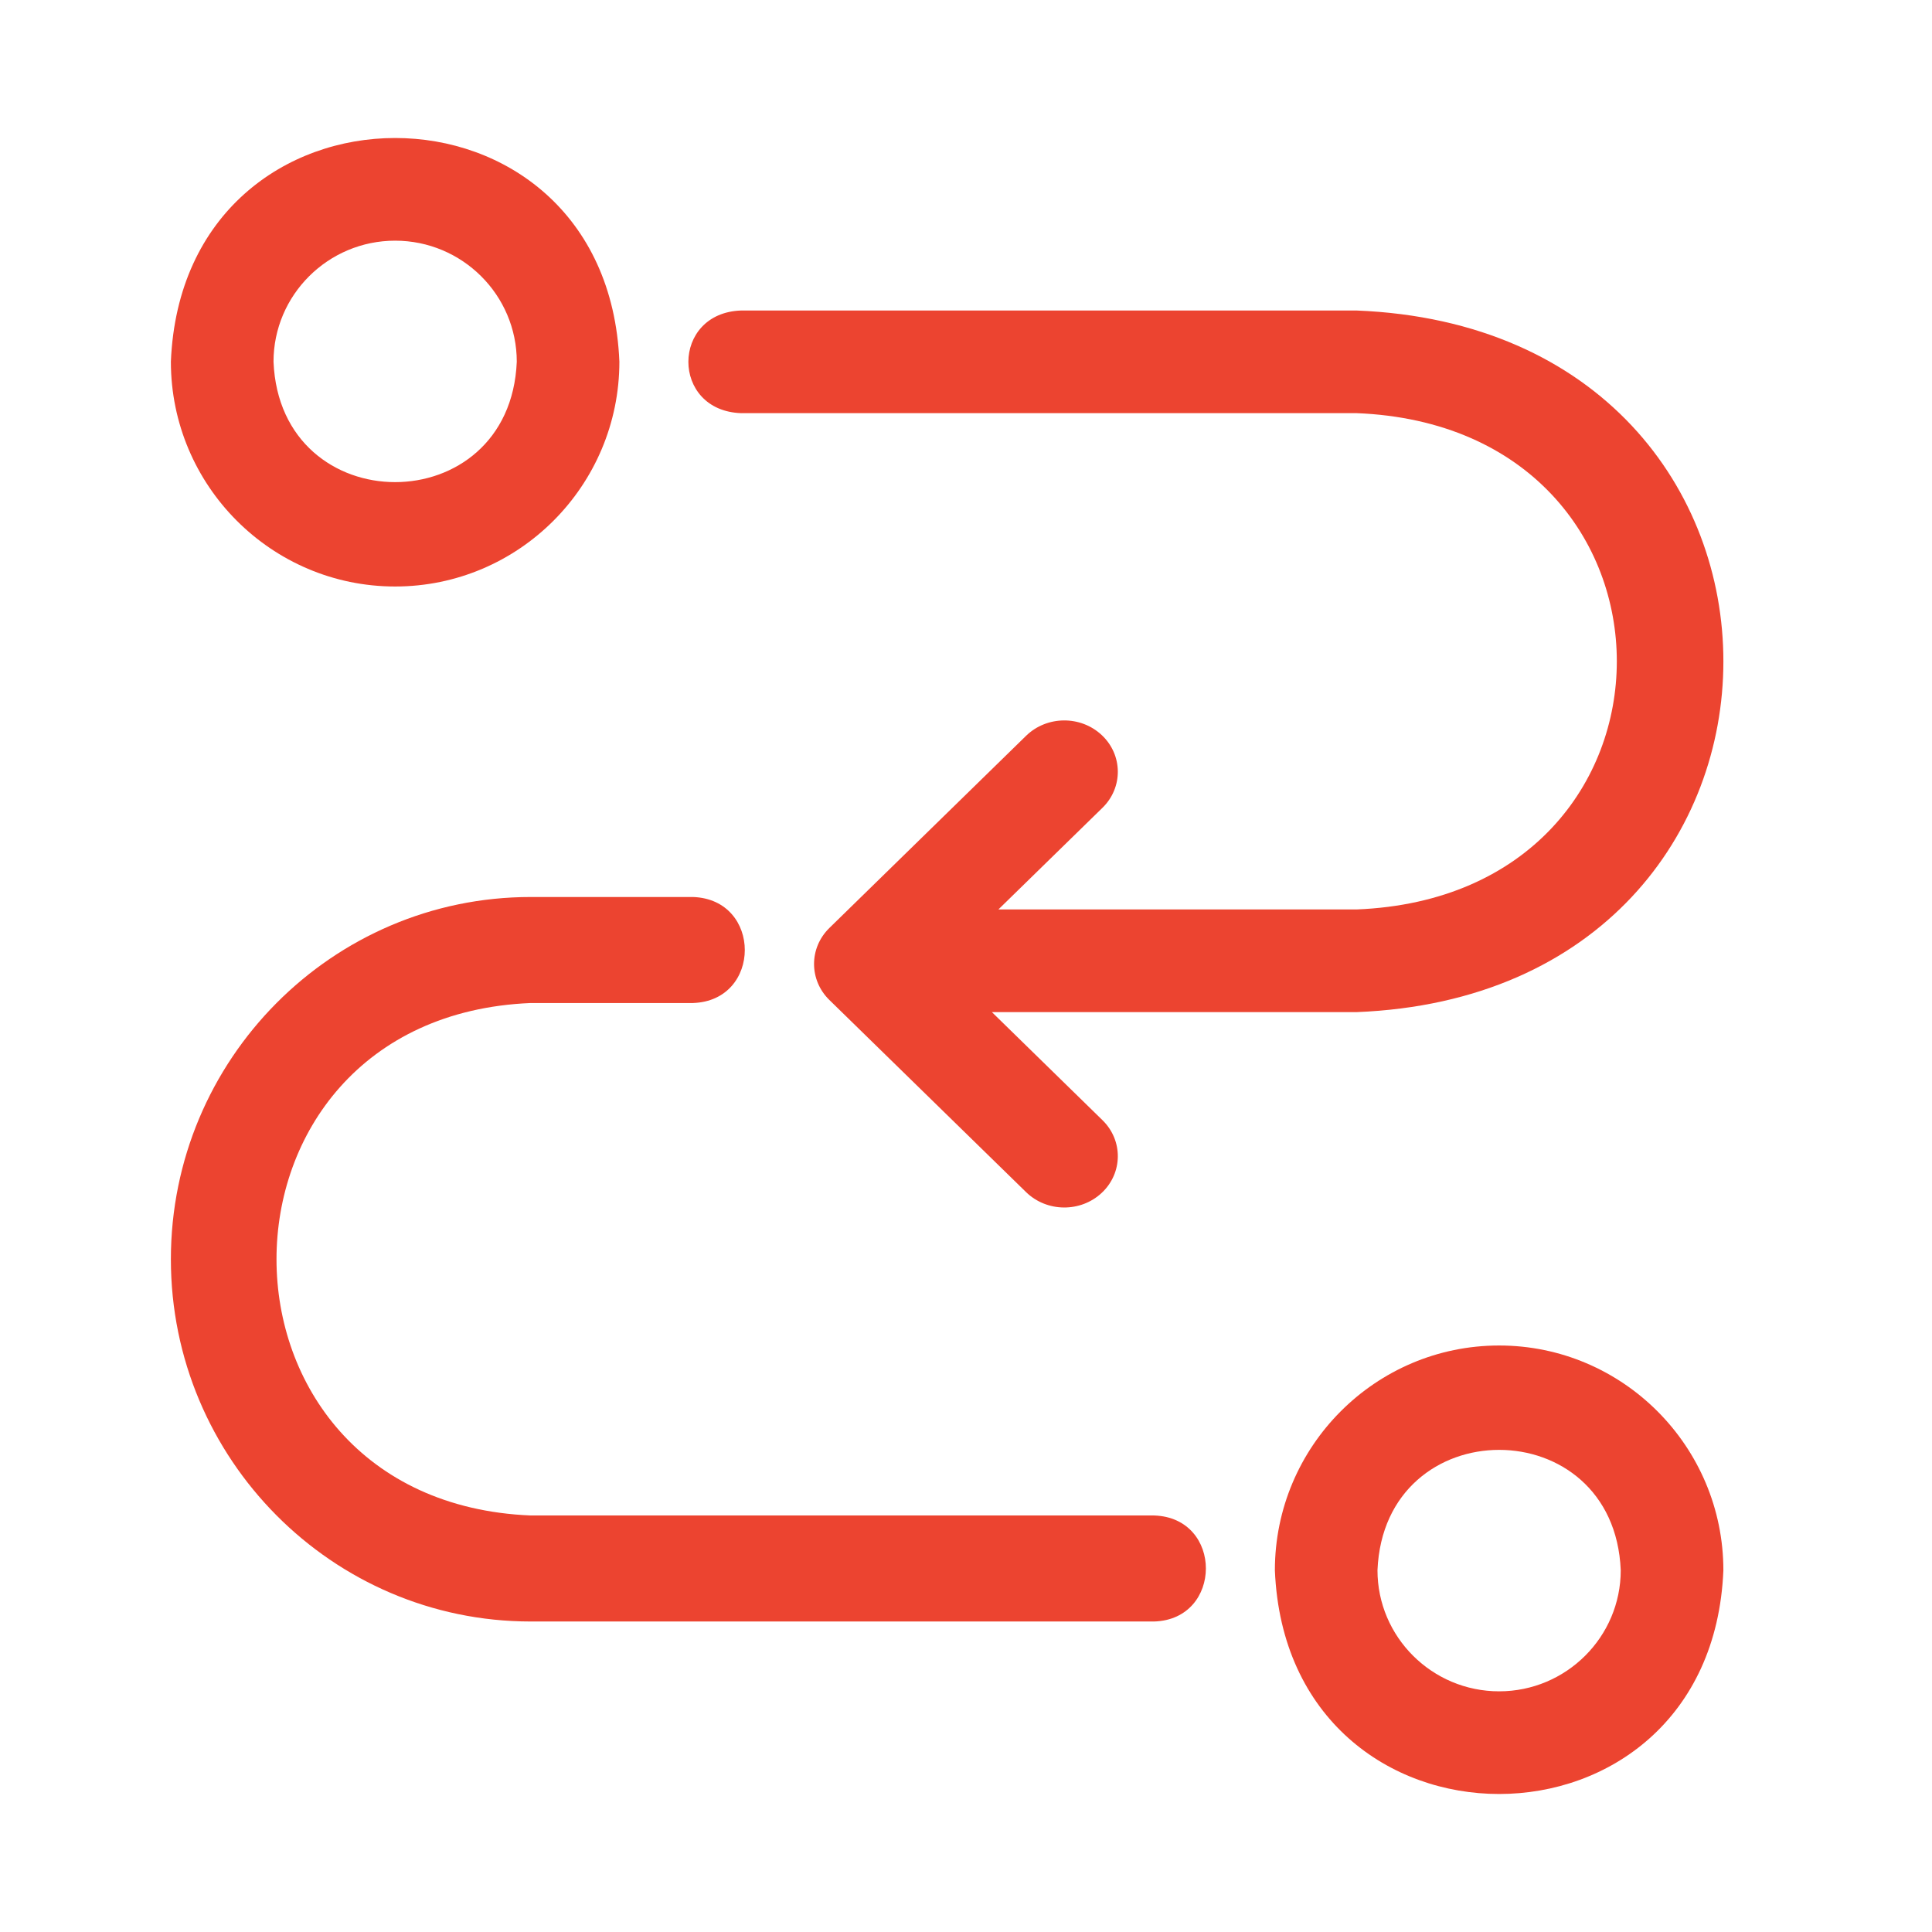 <svg width="56" height="56" viewBox="0 0 56 56" fill="none" xmlns="http://www.w3.org/2000/svg">
<rect width="56" height="56" fill="white"/>
<path d="M43.453 39C39.868 39 36.953 41.923 36.953 45.517C37.309 54.162 49.598 54.16 49.953 45.517C49.953 41.925 47.037 39 43.453 39ZM43.453 49.024C41.509 49.024 39.927 47.449 39.927 45.515C40.121 40.862 46.787 40.862 46.978 45.515C46.978 47.449 45.396 49.024 43.453 49.024Z" fill="#EC4430"/>
<path d="M33.454 43.927H15.382C5.56 43.519 5.558 29.483 15.382 29.073H20.087C22.088 29.006 22.09 26.069 20.087 26H15.382C9.63 26 4.953 30.709 4.953 36.5C4.953 42.288 9.632 47 15.382 47H33.454C35.447 46.939 35.459 43.992 33.454 43.927Z" fill="#EC4430"/>
<path d="M21.492 11.975H39.315C49.382 12.371 49.38 25.966 39.315 26.361H28.939L31.957 23.413C32.556 22.826 32.548 21.884 31.936 21.308C31.324 20.733 30.343 20.741 29.741 21.328L24.039 26.899C23.448 27.478 23.448 28.405 24.039 28.984L29.741 34.554C30.343 35.141 31.324 35.149 31.936 34.574C32.548 33.999 32.556 33.056 31.957 32.47L28.751 29.337H39.316C53.499 28.778 53.499 9.559 39.316 9H21.492C19.445 9.059 19.435 11.913 21.492 11.976L21.492 11.975Z" fill="#EC4430"/>
<path d="M11.453 17C15.038 17 17.953 14.077 17.953 10.483C17.598 1.838 5.309 1.84 4.953 10.483C4.953 14.075 7.868 17 11.453 17H11.453ZM11.453 6.976C13.397 6.976 14.979 8.551 14.979 10.485C14.785 15.138 8.12 15.138 7.928 10.485C7.928 8.551 9.51 6.976 11.453 6.976Z" fill="#EC4430"/>
</svg>
